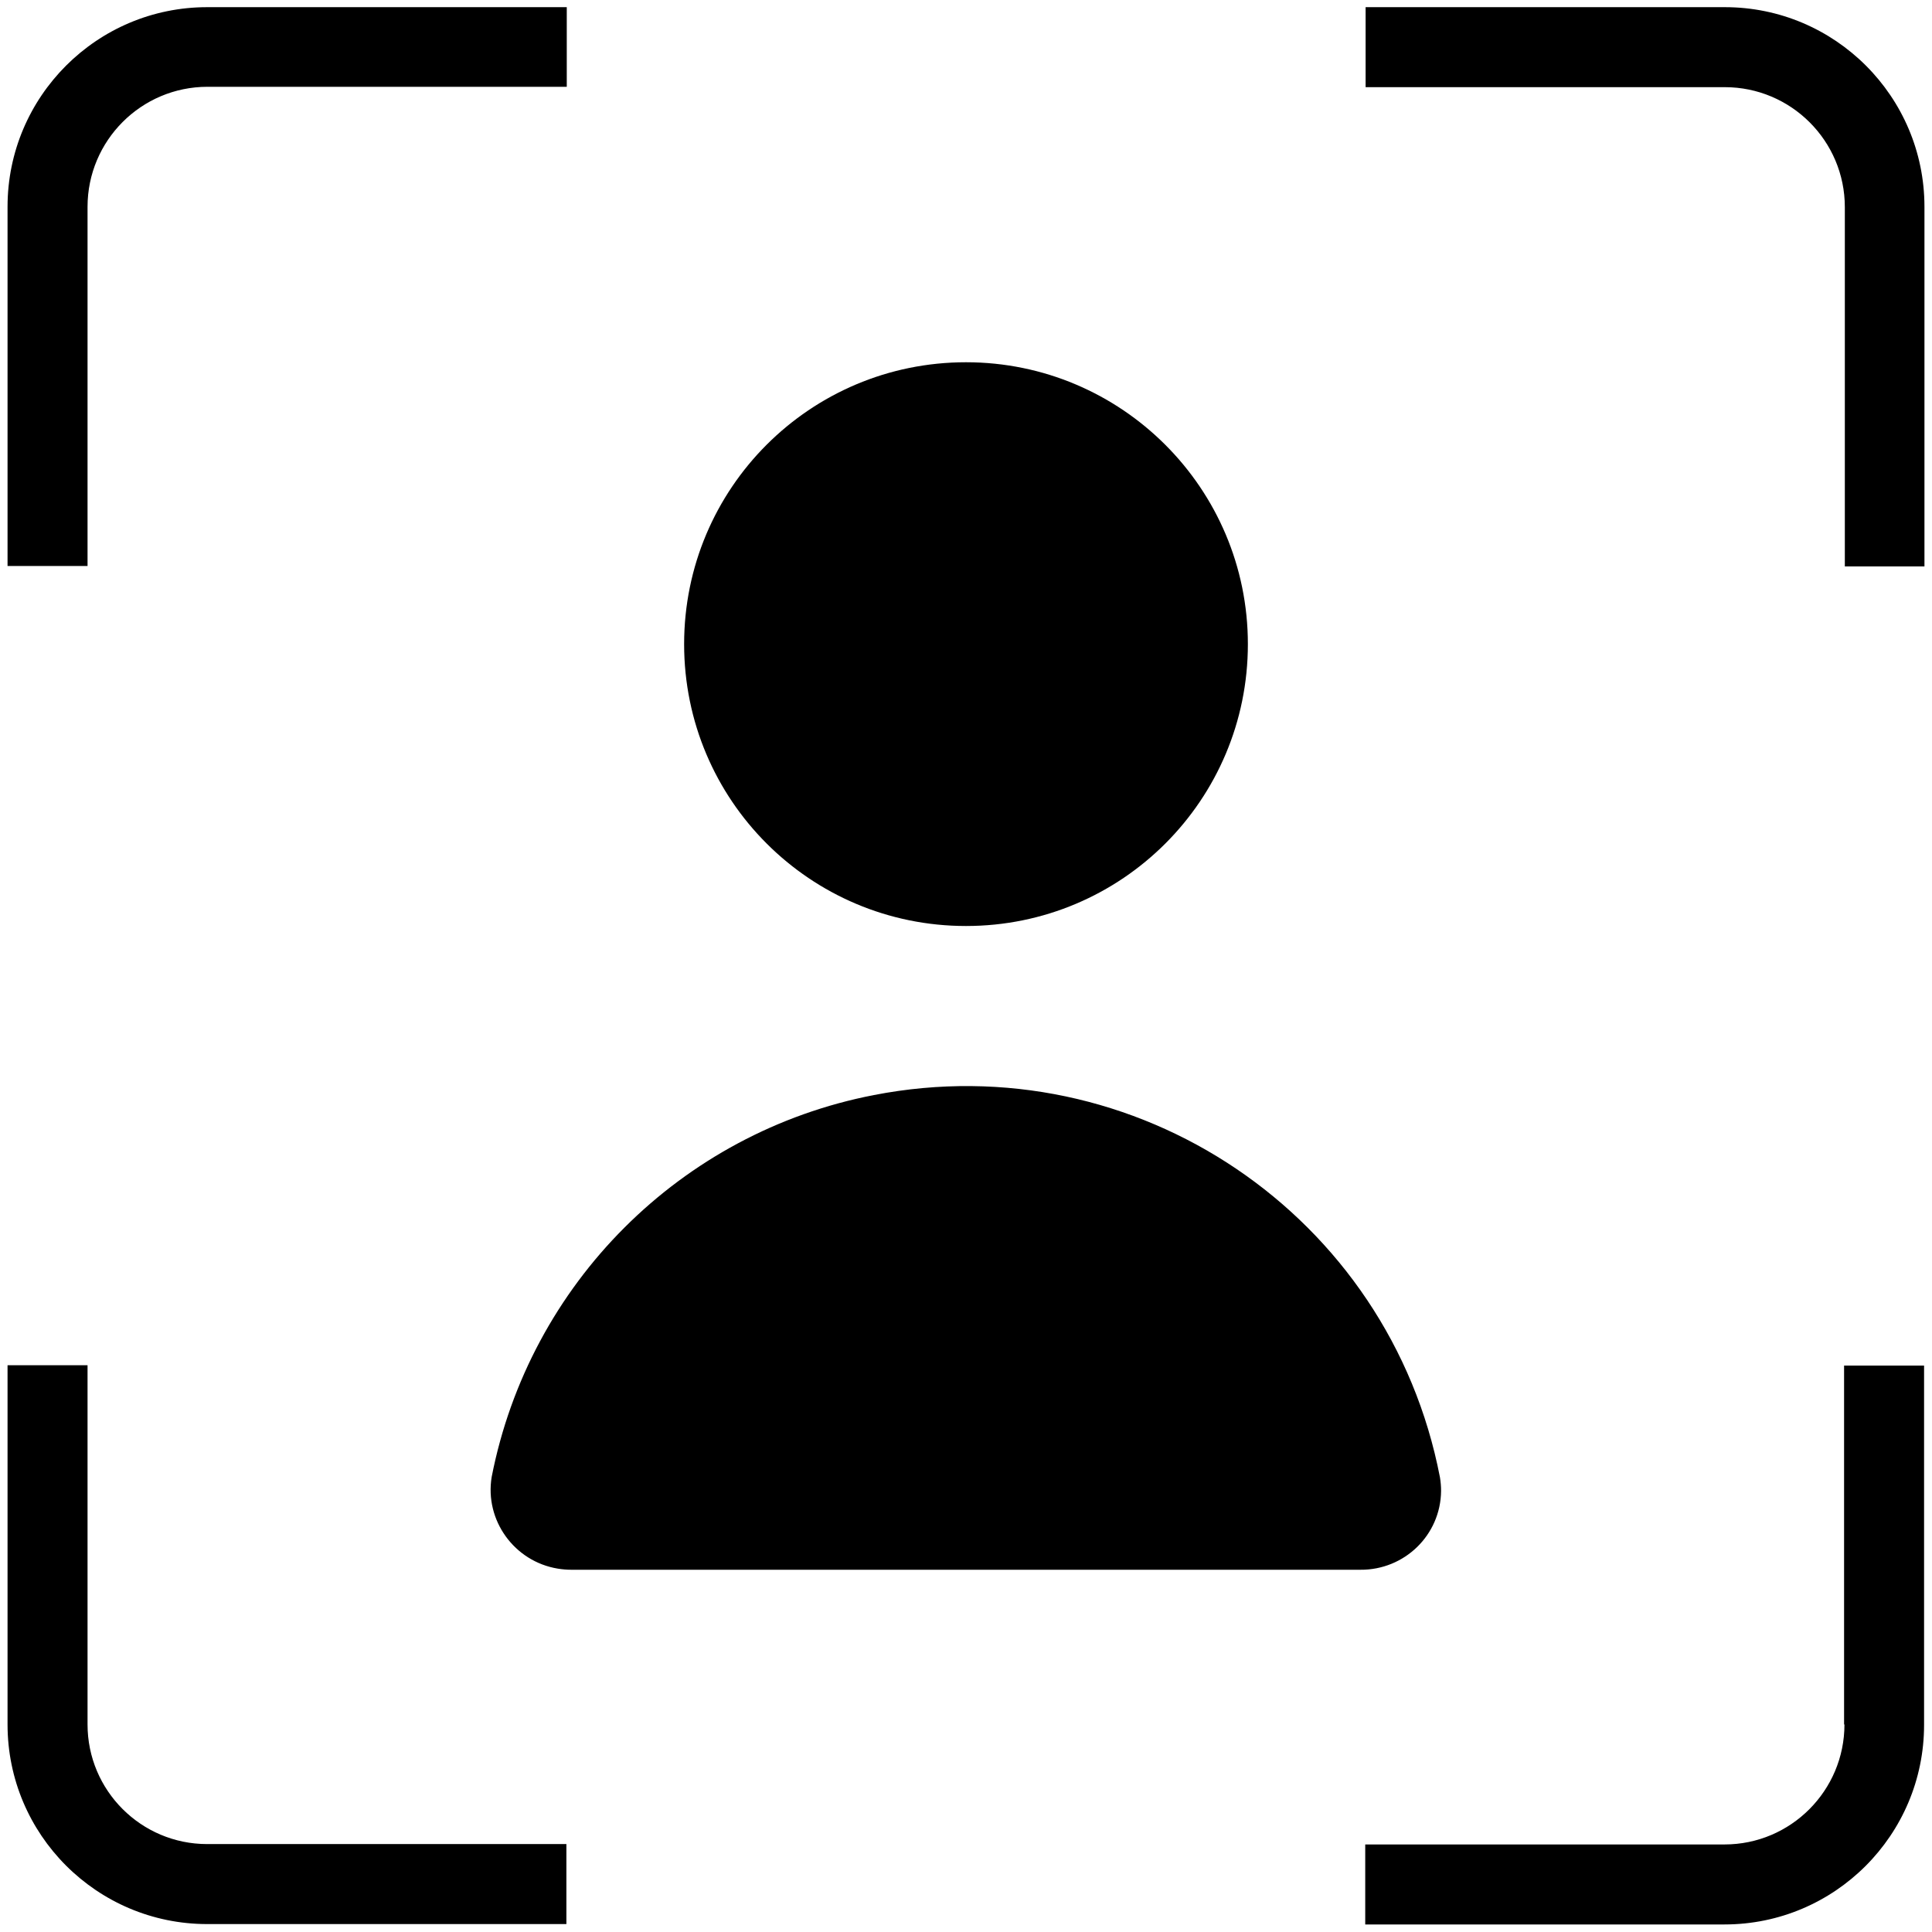 <?xml version="1.0" encoding="utf-8"?>
<!-- Generator: Adobe Illustrator 24.0.2, SVG Export Plug-In . SVG Version: 6.00 Build 0)  -->
<svg version="1.1" id="Layer_1" xmlns="http://www.w3.org/2000/svg" xmlns:xlink="http://www.w3.org/1999/xlink" x="0px" y="0px"
	 viewBox="0 0 512 512" style="enable-background:new 0 0 512 512;" xml:space="preserve">
<path d="M23.2,54.8c0-17.5,14.2-31.8,31.8-31.8h95.2V1.9H54.9C25.7,1.9,2,25.6,2,54.8v95.2h21.2V54.8z M23.2,457v-95.2H2V457
	c0,29.2,23.7,52.9,52.9,52.9h95.2v-21.2H54.9C37.4,488.7,23.2,474.5,23.2,457z M488.8,457c0,17.5-14.2,31.8-31.8,31.8h-95.2v21.2
	h95.2c29.2,0,52.9-23.7,52.9-52.9v-95.2h-21.2V457z M457.1,1.9h-95.2v21.2h95.2c17.5,0,31.8,14.2,31.8,31.8v95.2H510V54.8
	C510,25.6,486.3,1.9,457.1,1.9z M256,96c41.2,0,74.7,33.4,74.7,74.7s-33.4,74.7-74.7,74.7s-74.7-33.4-74.7-74.7S214.7,96,256,96z
	 M130.3,391.4c-1.9,11.5,6,22.4,17.5,24.3c1.2,0.2,2.4,0.3,3.6,0.3h209.1c11.7,0.1,21.3-9.2,21.4-20.9c0-1.2-0.1-2.4-0.3-3.6
	C368.2,322,301,276.7,231.6,290.2C180.4,300.1,140.3,340.2,130.3,391.4L130.3,391.4z"/>
</svg>
